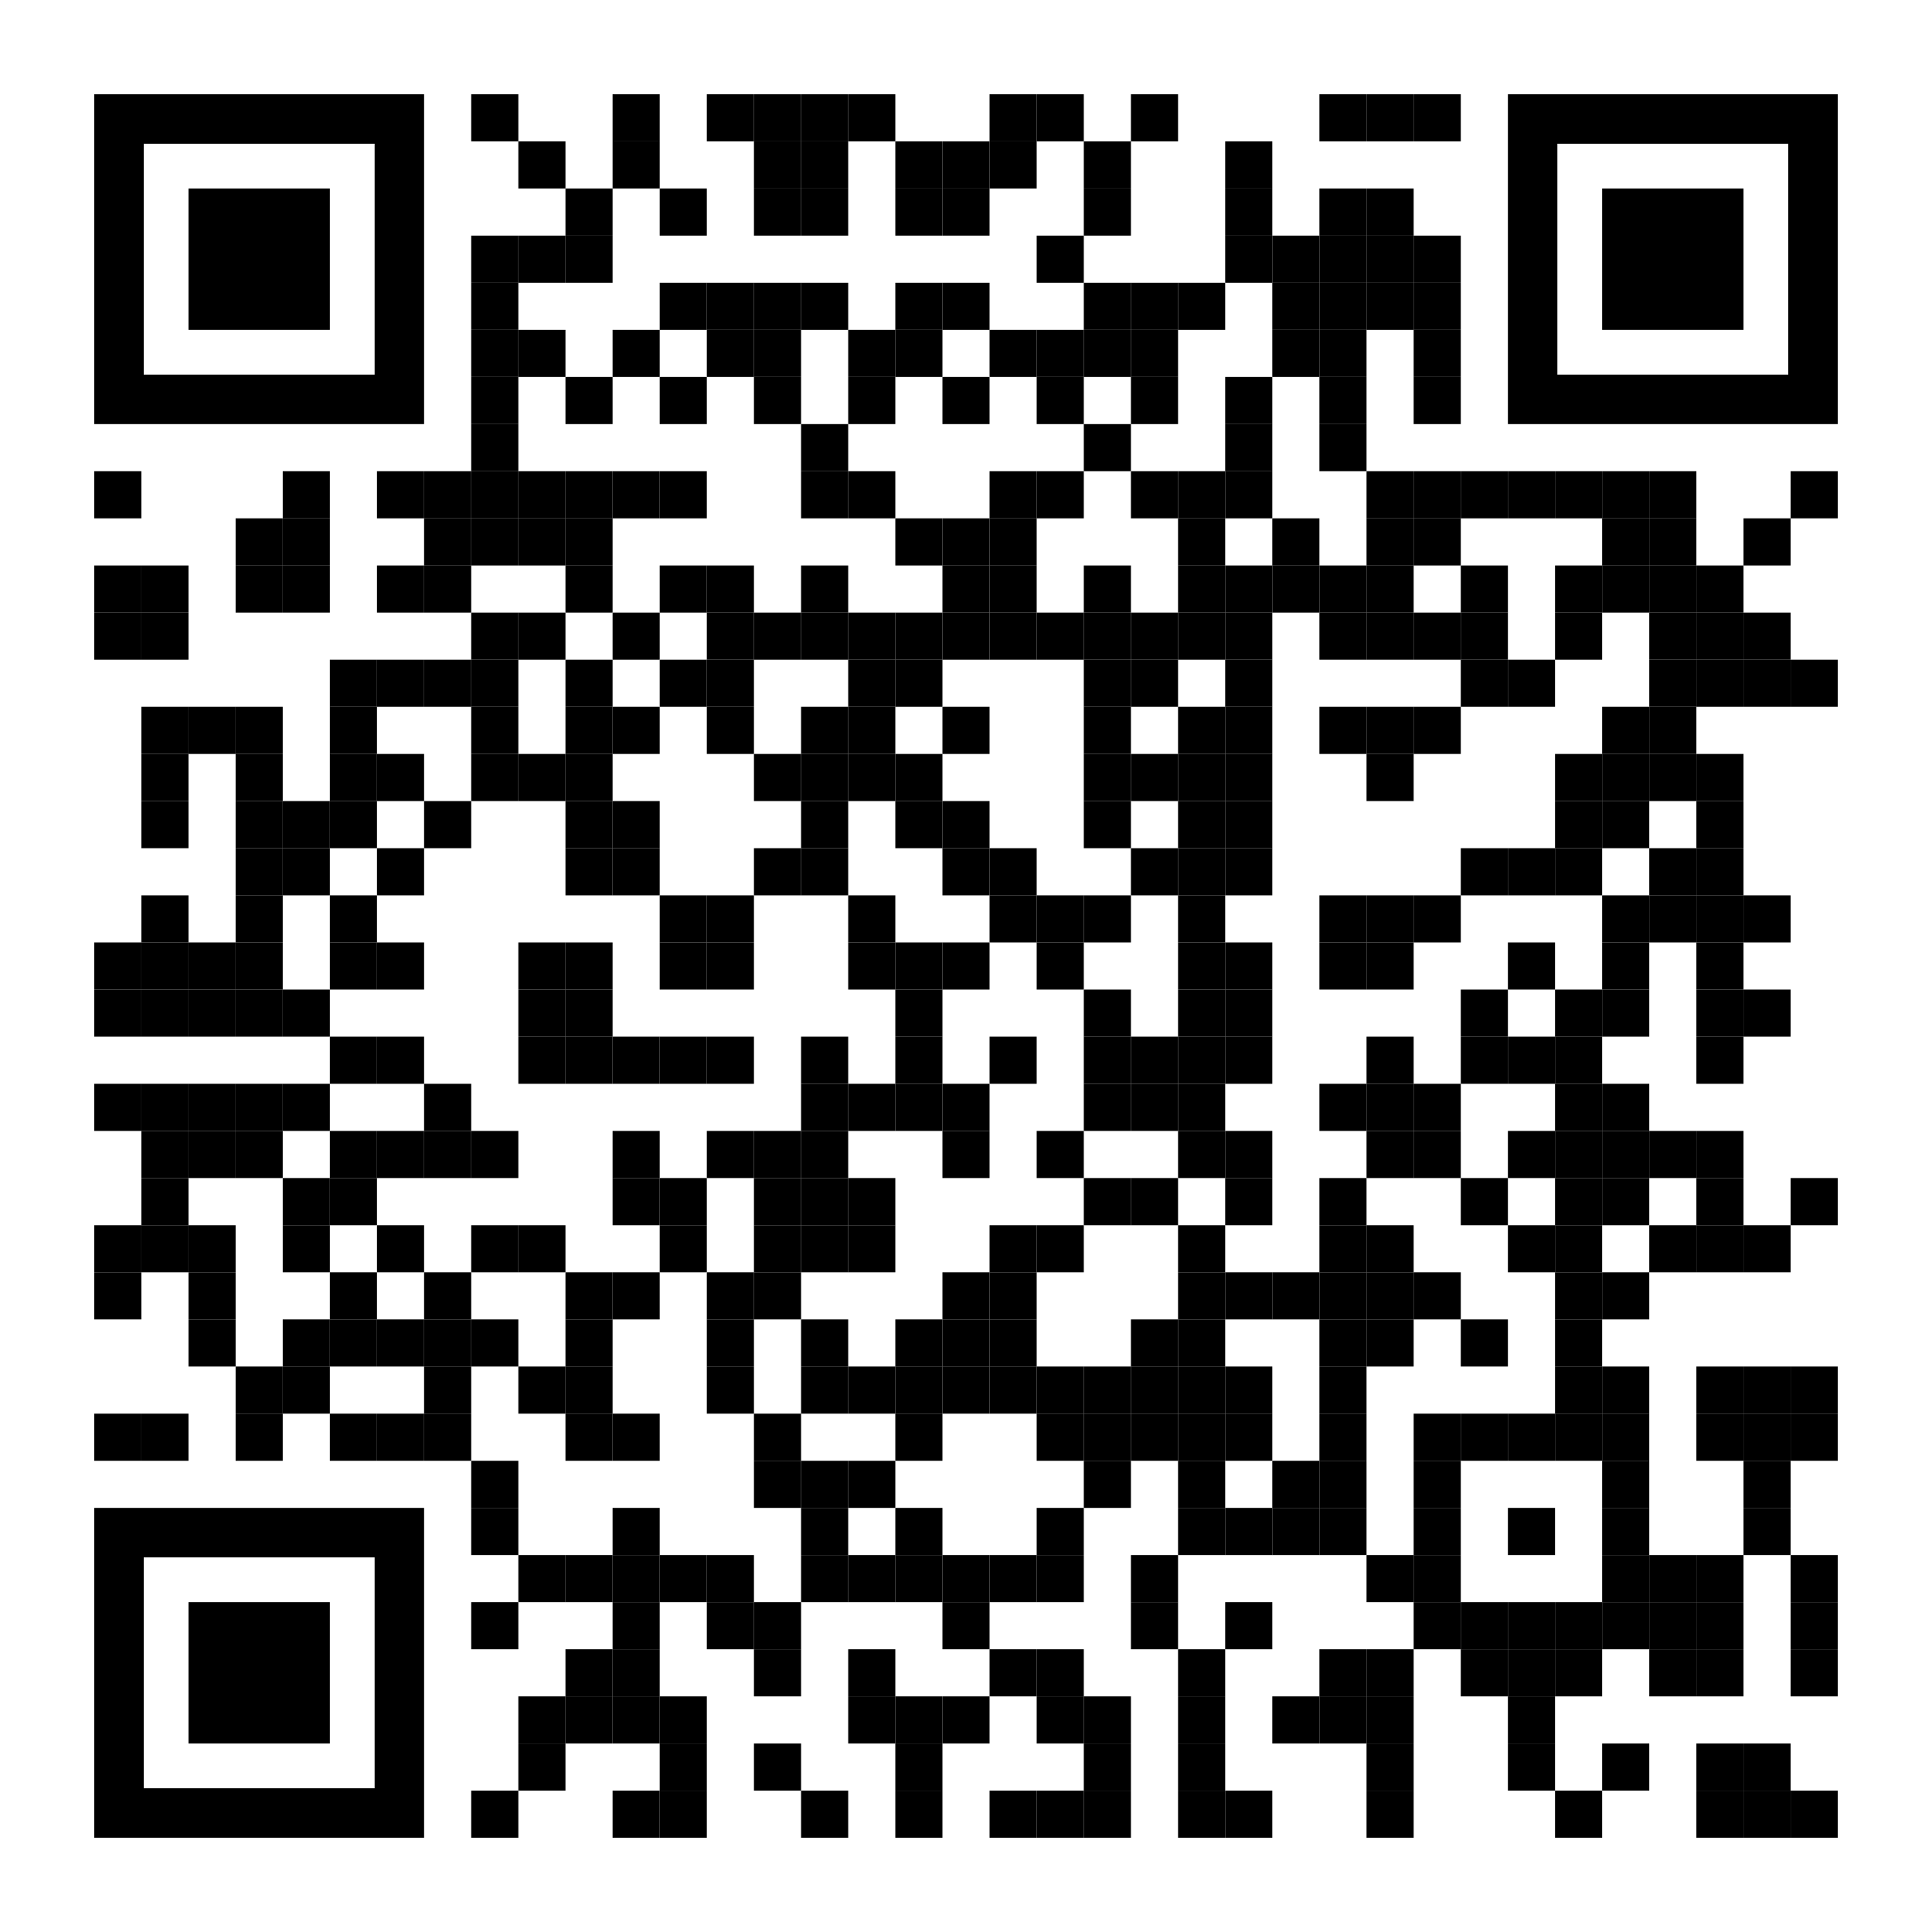 <?xml version="1.0" encoding="UTF-8"?>
<svg id="Layer_1" data-name="Layer 1" xmlns="http://www.w3.org/2000/svg" viewBox="0 0 2255 2255">
  <defs>
    <style>
      .cls-1 {
        fill: none;
      }
    </style>
  </defs>
  <rect x="550" y="110" width="55" height="55"/>
  <rect x="715" y="110" width="55" height="55"/>
  <rect x="825" y="110" width="55" height="55"/>
  <rect x="880" y="110" width="55" height="55"/>
  <rect x="935" y="110" width="55" height="55"/>
  <rect x="990" y="110" width="55" height="55"/>
  <rect x="1155" y="110" width="55" height="55"/>
  <rect x="1210" y="110" width="55" height="55"/>
  <rect x="1320" y="110" width="55" height="55"/>
  <rect x="1540" y="110" width="55" height="55"/>
  <rect x="1595" y="110" width="55" height="55"/>
  <rect x="1650" y="110" width="55" height="55"/>
  <rect x="605" y="165" width="55" height="55"/>
  <rect x="715" y="165" width="55" height="55"/>
  <rect x="880" y="165" width="55" height="55"/>
  <rect x="935" y="165" width="55" height="55"/>
  <rect x="1045" y="165" width="55" height="55"/>
  <rect x="1100" y="165" width="55" height="55"/>
  <rect x="1155" y="165" width="55" height="55"/>
  <rect x="1265" y="165" width="55" height="55"/>
  <rect x="1430" y="165" width="55" height="55"/>
  <rect x="660" y="220" width="55" height="55"/>
  <rect x="770" y="220" width="55" height="55"/>
  <rect x="880" y="220" width="55" height="55"/>
  <rect x="935" y="220" width="55" height="55"/>
  <rect x="1045" y="220" width="55" height="55"/>
  <rect x="1100" y="220" width="55" height="55"/>
  <rect x="1265" y="220" width="55" height="55"/>
  <rect x="1430" y="220" width="55" height="55"/>
  <rect x="1540" y="220" width="55" height="55"/>
  <rect x="1595" y="220" width="55" height="55"/>
  <rect x="550" y="275" width="55" height="55"/>
  <rect x="605" y="275" width="55" height="55"/>
  <rect x="660" y="275" width="55" height="55"/>
  <rect x="1210" y="275" width="55" height="55"/>
  <rect x="1430" y="275" width="55" height="55"/>
  <rect x="1485" y="275" width="55" height="55"/>
  <rect x="1540" y="275" width="55" height="55"/>
  <rect x="1595" y="275" width="55" height="55"/>
  <rect x="1650" y="275" width="55" height="55"/>
  <rect x="550" y="330" width="55" height="55"/>
  <rect x="770" y="330" width="55" height="55"/>
  <rect x="825" y="330" width="55" height="55"/>
  <rect x="880" y="330" width="55" height="55"/>
  <rect x="935" y="330" width="55" height="55"/>
  <rect x="1045" y="330" width="55" height="55"/>
  <rect x="1100" y="330" width="55" height="55"/>
  <rect x="1265" y="330" width="55" height="55"/>
  <rect x="1320" y="330" width="55" height="55"/>
  <rect x="1375" y="330" width="55" height="55"/>
  <rect x="1485" y="330" width="55" height="55"/>
  <rect x="1540" y="330" width="55" height="55"/>
  <rect x="1595" y="330" width="55" height="55"/>
  <rect x="1650" y="330" width="55" height="55"/>
  <rect x="550" y="385" width="55" height="55"/>
  <rect x="605" y="385" width="55" height="55"/>
  <rect x="715" y="385" width="55" height="55"/>
  <rect x="825" y="385" width="55" height="55"/>
  <rect x="880" y="385" width="55" height="55"/>
  <rect x="990" y="385" width="55" height="55"/>
  <rect x="1045" y="385" width="55" height="55"/>
  <rect x="1155" y="385" width="55" height="55"/>
  <rect x="1210" y="385" width="55" height="55"/>
  <rect x="1265" y="385" width="55" height="55"/>
  <rect x="1320" y="385" width="55" height="55"/>
  <rect x="1485" y="385" width="55" height="55"/>
  <rect x="1540" y="385" width="55" height="55"/>
  <rect x="1650" y="385" width="55" height="55"/>
  <rect x="550" y="440" width="55" height="55"/>
  <rect x="660" y="440" width="55" height="55"/>
  <rect x="770" y="440" width="55" height="55"/>
  <rect x="880" y="440" width="55" height="55"/>
  <rect x="990" y="440" width="55" height="55"/>
  <rect x="1100" y="440" width="55" height="55"/>
  <rect x="1210" y="440" width="55" height="55"/>
  <rect x="1320" y="440" width="55" height="55"/>
  <rect x="1430" y="440" width="55" height="55"/>
  <rect x="1540" y="440" width="55" height="55"/>
  <rect x="1650" y="440" width="55" height="55"/>
  <rect x="550" y="495" width="55" height="55"/>
  <rect x="935" y="495" width="55" height="55"/>
  <rect x="1265" y="495" width="55" height="55"/>
  <rect x="1430" y="495" width="55" height="55"/>
  <rect x="1540" y="495" width="55" height="55"/>
  <rect x="110" y="550" width="55" height="55"/>
  <rect x="330" y="550" width="55" height="55"/>
  <rect x="440" y="550" width="55" height="55"/>
  <rect x="495" y="550" width="55" height="55"/>
  <rect x="550" y="550" width="55" height="55"/>
  <rect x="605" y="550" width="55" height="55"/>
  <rect x="660" y="550" width="55" height="55"/>
  <rect x="715" y="550" width="55" height="55"/>
  <rect x="770" y="550" width="55" height="55"/>
  <rect x="935" y="550" width="55" height="55"/>
  <rect x="990" y="550" width="55" height="55"/>
  <rect x="1155" y="550" width="55" height="55"/>
  <rect x="1210" y="550" width="55" height="55"/>
  <rect x="1320" y="550" width="55" height="55"/>
  <rect x="1375" y="550" width="55" height="55"/>
  <rect x="1430" y="550" width="55" height="55"/>
  <rect x="1595" y="550" width="55" height="55"/>
  <rect x="1650" y="550" width="55" height="55"/>
  <rect x="1705" y="550" width="55" height="55"/>
  <rect x="1760" y="550" width="55" height="55"/>
  <rect x="1815" y="550" width="55" height="55"/>
  <rect x="1870" y="550" width="55" height="55"/>
  <rect x="1925" y="550" width="55" height="55"/>
  <rect x="2090" y="550" width="55" height="55"/>
  <rect x="275" y="605" width="55" height="55"/>
  <rect x="330" y="605" width="55" height="55"/>
  <rect x="495" y="605" width="55" height="55"/>
  <rect x="550" y="605" width="55" height="55"/>
  <rect x="605" y="605" width="55" height="55"/>
  <rect x="660" y="605" width="55" height="55"/>
  <rect x="1045" y="605" width="55" height="55"/>
  <rect x="1100" y="605" width="55" height="55"/>
  <rect x="1155" y="605" width="55" height="55"/>
  <rect x="1375" y="605" width="55" height="55"/>
  <rect x="1485" y="605" width="55" height="55"/>
  <rect x="1595" y="605" width="55" height="55"/>
  <rect x="1650" y="605" width="55" height="55"/>
  <rect x="1870" y="605" width="55" height="55"/>
  <rect x="1925" y="605" width="55" height="55"/>
  <rect x="2035" y="605" width="55" height="55"/>
  <rect x="110" y="660" width="55" height="55"/>
  <rect x="165" y="660" width="55" height="55"/>
  <rect x="275" y="660" width="55" height="55"/>
  <rect x="330" y="660" width="55" height="55"/>
  <rect x="440" y="660" width="55" height="55"/>
  <rect x="495" y="660" width="55" height="55"/>
  <rect x="660" y="660" width="55" height="55"/>
  <rect x="770" y="660" width="55" height="55"/>
  <rect x="825" y="660" width="55" height="55"/>
  <rect x="935" y="660" width="55" height="55"/>
  <rect x="1100" y="660" width="55" height="55"/>
  <rect x="1155" y="660" width="55" height="55"/>
  <rect x="1265" y="660" width="55" height="55"/>
  <rect x="1375" y="660" width="55" height="55"/>
  <rect x="1430" y="660" width="55" height="55"/>
  <rect x="1485" y="660" width="55" height="55"/>
  <rect x="1540" y="660" width="55" height="55"/>
  <rect x="1595" y="660" width="55" height="55"/>
  <rect x="1705" y="660" width="55" height="55"/>
  <rect x="1815" y="660" width="55" height="55"/>
  <rect x="1870" y="660" width="55" height="55"/>
  <rect x="1925" y="660" width="55" height="55"/>
  <rect x="1980" y="660" width="55" height="55"/>
  <rect x="110" y="715" width="55" height="55"/>
  <rect x="165" y="715" width="55" height="55"/>
  <rect x="550" y="715" width="55" height="55"/>
  <rect x="605" y="715" width="55" height="55"/>
  <rect x="715" y="715" width="55" height="55"/>
  <rect x="825" y="715" width="55" height="55"/>
  <rect x="880" y="715" width="55" height="55"/>
  <rect x="935" y="715" width="55" height="55"/>
  <rect x="990" y="715" width="55" height="55"/>
  <rect x="1045" y="715" width="55" height="55"/>
  <rect x="1100" y="715" width="55" height="55"/>
  <rect x="1155" y="715" width="55" height="55"/>
  <rect x="1210" y="715" width="55" height="55"/>
  <rect x="1265" y="715" width="55" height="55"/>
  <rect x="1320" y="715" width="55" height="55"/>
  <rect x="1375" y="715" width="55" height="55"/>
  <rect x="1430" y="715" width="55" height="55"/>
  <rect x="1540" y="715" width="55" height="55"/>
  <rect x="1595" y="715" width="55" height="55"/>
  <rect x="1650" y="715" width="55" height="55"/>
  <rect x="1705" y="715" width="55" height="55"/>
  <rect x="1815" y="715" width="55" height="55"/>
  <rect x="1925" y="715" width="55" height="55"/>
  <rect x="1980" y="715" width="55" height="55"/>
  <rect x="2035" y="715" width="55" height="55"/>
  <rect x="385" y="770" width="55" height="55"/>
  <rect x="440" y="770" width="55" height="55"/>
  <rect x="495" y="770" width="55" height="55"/>
  <rect x="550" y="770" width="55" height="55"/>
  <rect x="660" y="770" width="55" height="55"/>
  <rect x="770" y="770" width="55" height="55"/>
  <rect x="825" y="770" width="55" height="55"/>
  <rect x="990" y="770" width="55" height="55"/>
  <rect x="1045" y="770" width="55" height="55"/>
  <rect x="1265" y="770" width="55" height="55"/>
  <rect x="1320" y="770" width="55" height="55"/>
  <rect x="1430" y="770" width="55" height="55"/>
  <rect x="1705" y="770" width="55" height="55"/>
  <rect x="1760" y="770" width="55" height="55"/>
  <rect x="1925" y="770" width="55" height="55"/>
  <rect x="1980" y="770" width="55" height="55"/>
  <rect x="2035" y="770" width="55" height="55"/>
  <rect x="2090" y="770" width="55" height="55"/>
  <rect x="165" y="825" width="55" height="55"/>
  <rect x="220" y="825" width="55" height="55"/>
  <rect x="275" y="825" width="55" height="55"/>
  <rect x="385" y="825" width="55" height="55"/>
  <rect x="550" y="825" width="55" height="55"/>
  <rect x="660" y="825" width="55" height="55"/>
  <rect x="715" y="825" width="55" height="55"/>
  <rect x="825" y="825" width="55" height="55"/>
  <rect x="935" y="825" width="55" height="55"/>
  <rect x="990" y="825" width="55" height="55"/>
  <rect x="1100" y="825" width="55" height="55"/>
  <rect x="1265" y="825" width="55" height="55"/>
  <rect x="1375" y="825" width="55" height="55"/>
  <rect x="1430" y="825" width="55" height="55"/>
  <rect x="1540" y="825" width="55" height="55"/>
  <rect x="1595" y="825" width="55" height="55"/>
  <rect x="1650" y="825" width="55" height="55"/>
  <rect x="1870" y="825" width="55" height="55"/>
  <rect x="1925" y="825" width="55" height="55"/>
  <rect x="165" y="880" width="55" height="55"/>
  <rect x="275" y="880" width="55" height="55"/>
  <rect x="385" y="880" width="55" height="55"/>
  <rect x="440" y="880" width="55" height="55"/>
  <rect x="550" y="880" width="55" height="55"/>
  <rect x="605" y="880" width="55" height="55"/>
  <rect x="660" y="880" width="55" height="55"/>
  <rect x="880" y="880" width="55" height="55"/>
  <rect x="935" y="880" width="55" height="55"/>
  <rect x="990" y="880" width="55" height="55"/>
  <rect x="1045" y="880" width="55" height="55"/>
  <rect x="1265" y="880" width="55" height="55"/>
  <rect x="1320" y="880" width="55" height="55"/>
  <rect x="1375" y="880" width="55" height="55"/>
  <rect x="1430" y="880" width="55" height="55"/>
  <rect x="1595" y="880" width="55" height="55"/>
  <rect x="1815" y="880" width="55" height="55"/>
  <rect x="1870" y="880" width="55" height="55"/>
  <rect x="1925" y="880" width="55" height="55"/>
  <rect x="1980" y="880" width="55" height="55"/>
  <rect x="165" y="935" width="55" height="55"/>
  <rect x="275" y="935" width="55" height="55"/>
  <rect x="330" y="935" width="55" height="55"/>
  <rect x="385" y="935" width="55" height="55"/>
  <rect x="495" y="935" width="55" height="55"/>
  <rect x="660" y="935" width="55" height="55"/>
  <rect x="715" y="935" width="55" height="55"/>
  <rect x="935" y="935" width="55" height="55"/>
  <rect x="1045" y="935" width="55" height="55"/>
  <rect x="1100" y="935" width="55" height="55"/>
  <rect x="1265" y="935" width="55" height="55"/>
  <rect x="1375" y="935" width="55" height="55"/>
  <rect x="1430" y="935" width="55" height="55"/>
  <rect x="1815" y="935" width="55" height="55"/>
  <rect x="1870" y="935" width="55" height="55"/>
  <rect x="1980" y="935" width="55" height="55"/>
  <rect x="275" y="990" width="55" height="55"/>
  <rect x="330" y="990" width="55" height="55"/>
  <rect x="440" y="990" width="55" height="55"/>
  <rect x="660" y="990" width="55" height="55"/>
  <rect x="715" y="990" width="55" height="55"/>
  <rect x="880" y="990" width="55" height="55"/>
  <rect x="935" y="990" width="55" height="55"/>
  <rect x="1100" y="990" width="55" height="55"/>
  <rect x="1155" y="990" width="55" height="55"/>
  <rect x="1320" y="990" width="55" height="55"/>
  <rect x="1375" y="990" width="55" height="55"/>
  <rect x="1430" y="990" width="55" height="55"/>
  <rect x="1705" y="990" width="55" height="55"/>
  <rect x="1760" y="990" width="55" height="55"/>
  <rect x="1815" y="990" width="55" height="55"/>
  <rect x="1925" y="990" width="55" height="55"/>
  <rect x="1980" y="990" width="55" height="55"/>
  <rect x="165" y="1045" width="55" height="55"/>
  <rect x="275" y="1045" width="55" height="55"/>
  <rect x="385" y="1045" width="55" height="55"/>
  <rect x="770" y="1045" width="55" height="55"/>
  <rect x="825" y="1045" width="55" height="55"/>
  <rect x="990" y="1045" width="55" height="55"/>
  <rect x="1155" y="1045" width="55" height="55"/>
  <rect x="1210" y="1045" width="55" height="55"/>
  <rect x="1265" y="1045" width="55" height="55"/>
  <rect x="1375" y="1045" width="55" height="55"/>
  <rect x="1540" y="1045" width="55" height="55"/>
  <rect x="1595" y="1045" width="55" height="55"/>
  <rect x="1650" y="1045" width="55" height="55"/>
  <rect x="1870" y="1045" width="55" height="55"/>
  <rect x="1925" y="1045" width="55" height="55"/>
  <rect x="1980" y="1045" width="55" height="55"/>
  <rect x="2035" y="1045" width="55" height="55"/>
  <rect x="110" y="1100" width="55" height="55"/>
  <rect x="165" y="1100" width="55" height="55"/>
  <rect x="220" y="1100" width="55" height="55"/>
  <rect x="275" y="1100" width="55" height="55"/>
  <rect x="385" y="1100" width="55" height="55"/>
  <rect x="440" y="1100" width="55" height="55"/>
  <rect x="605" y="1100" width="55" height="55"/>
  <rect x="660" y="1100" width="55" height="55"/>
  <rect x="770" y="1100" width="55" height="55"/>
  <rect x="825" y="1100" width="55" height="55"/>
  <rect x="990" y="1100" width="55" height="55"/>
  <rect x="1045" y="1100" width="55" height="55"/>
  <rect x="1100" y="1100" width="55" height="55"/>
  <rect x="1210" y="1100" width="55" height="55"/>
  <rect x="1375" y="1100" width="55" height="55"/>
  <rect x="1430" y="1100" width="55" height="55"/>
  <rect x="1540" y="1100" width="55" height="55"/>
  <rect x="1595" y="1100" width="55" height="55"/>
  <rect x="1760" y="1100" width="55" height="55"/>
  <rect x="1870" y="1100" width="55" height="55"/>
  <rect x="1980" y="1100" width="55" height="55"/>
  <rect x="110" y="1155" width="55" height="55"/>
  <rect x="165" y="1155" width="55" height="55"/>
  <rect x="220" y="1155" width="55" height="55"/>
  <rect x="275" y="1155" width="55" height="55"/>
  <rect x="330" y="1155" width="55" height="55"/>
  <rect x="605" y="1155" width="55" height="55"/>
  <rect x="660" y="1155" width="55" height="55"/>
  <rect x="1045" y="1155" width="55" height="55"/>
  <rect x="1265" y="1155" width="55" height="55"/>
  <rect x="1375" y="1155" width="55" height="55"/>
  <rect x="1430" y="1155" width="55" height="55"/>
  <rect x="1705" y="1155" width="55" height="55"/>
  <rect x="1815" y="1155" width="55" height="55"/>
  <rect x="1870" y="1155" width="55" height="55"/>
  <rect x="1980" y="1155" width="55" height="55"/>
  <rect x="2035" y="1155" width="55" height="55"/>
  <rect x="385" y="1210" width="55" height="55"/>
  <rect x="440" y="1210" width="55" height="55"/>
  <rect x="605" y="1210" width="55" height="55"/>
  <rect x="660" y="1210" width="55" height="55"/>
  <rect x="715" y="1210" width="55" height="55"/>
  <rect x="770" y="1210" width="55" height="55"/>
  <rect x="825" y="1210" width="55" height="55"/>
  <rect x="935" y="1210" width="55" height="55"/>
  <rect x="1045" y="1210" width="55" height="55"/>
  <rect x="1155" y="1210" width="55" height="55"/>
  <rect x="1265" y="1210" width="55" height="55"/>
  <rect x="1320" y="1210" width="55" height="55"/>
  <rect x="1375" y="1210" width="55" height="55"/>
  <rect x="1430" y="1210" width="55" height="55"/>
  <rect x="1595" y="1210" width="55" height="55"/>
  <rect x="1705" y="1210" width="55" height="55"/>
  <rect x="1760" y="1210" width="55" height="55"/>
  <rect x="1815" y="1210" width="55" height="55"/>
  <rect x="1980" y="1210" width="55" height="55"/>
  <rect x="110" y="1265" width="55" height="55"/>
  <rect x="165" y="1265" width="55" height="55"/>
  <rect x="220" y="1265" width="55" height="55"/>
  <rect x="275" y="1265" width="55" height="55"/>
  <rect x="330" y="1265" width="55" height="55"/>
  <rect x="495" y="1265" width="55" height="55"/>
  <rect x="935" y="1265" width="55" height="55"/>
  <rect x="990" y="1265" width="55" height="55"/>
  <rect x="1045" y="1265" width="55" height="55"/>
  <rect x="1100" y="1265" width="55" height="55"/>
  <rect x="1265" y="1265" width="55" height="55"/>
  <rect x="1320" y="1265" width="55" height="55"/>
  <rect x="1375" y="1265" width="55" height="55"/>
  <rect x="1540" y="1265" width="55" height="55"/>
  <rect x="1595" y="1265" width="55" height="55"/>
  <rect x="1650" y="1265" width="55" height="55"/>
  <rect x="1815" y="1265" width="55" height="55"/>
  <rect x="1870" y="1265" width="55" height="55"/>
  <rect x="165" y="1320" width="55" height="55"/>
  <rect x="220" y="1320" width="55" height="55"/>
  <rect x="275" y="1320" width="55" height="55"/>
  <rect x="385" y="1320" width="55" height="55"/>
  <rect x="440" y="1320" width="55" height="55"/>
  <rect x="495" y="1320" width="55" height="55"/>
  <rect x="550" y="1320" width="55" height="55"/>
  <rect x="715" y="1320" width="55" height="55"/>
  <rect x="825" y="1320" width="55" height="55"/>
  <rect x="880" y="1320" width="55" height="55"/>
  <rect x="935" y="1320" width="55" height="55"/>
  <rect x="1100" y="1320" width="55" height="55"/>
  <rect x="1210" y="1320" width="55" height="55"/>
  <rect x="1375" y="1320" width="55" height="55"/>
  <rect x="1430" y="1320" width="55" height="55"/>
  <rect x="1595" y="1320" width="55" height="55"/>
  <rect x="1650" y="1320" width="55" height="55"/>
  <rect x="1760" y="1320" width="55" height="55"/>
  <rect x="1815" y="1320" width="55" height="55"/>
  <rect x="1870" y="1320" width="55" height="55"/>
  <rect x="1925" y="1320" width="55" height="55"/>
  <rect x="1980" y="1320" width="55" height="55"/>
  <rect x="165" y="1375" width="55" height="55"/>
  <rect x="330" y="1375" width="55" height="55"/>
  <rect x="385" y="1375" width="55" height="55"/>
  <rect x="715" y="1375" width="55" height="55"/>
  <rect x="770" y="1375" width="55" height="55"/>
  <rect x="880" y="1375" width="55" height="55"/>
  <rect x="935" y="1375" width="55" height="55"/>
  <rect x="990" y="1375" width="55" height="55"/>
  <rect x="1265" y="1375" width="55" height="55"/>
  <rect x="1320" y="1375" width="55" height="55"/>
  <rect x="1430" y="1375" width="55" height="55"/>
  <rect x="1540" y="1375" width="55" height="55"/>
  <rect x="1705" y="1375" width="55" height="55"/>
  <rect x="1815" y="1375" width="55" height="55"/>
  <rect x="1870" y="1375" width="55" height="55"/>
  <rect x="1980" y="1375" width="55" height="55"/>
  <rect x="2090" y="1375" width="55" height="55"/>
  <rect x="110" y="1430" width="55" height="55"/>
  <rect x="165" y="1430" width="55" height="55"/>
  <rect x="220" y="1430" width="55" height="55"/>
  <rect x="330" y="1430" width="55" height="55"/>
  <rect x="440" y="1430" width="55" height="55"/>
  <rect x="550" y="1430" width="55" height="55"/>
  <rect x="605" y="1430" width="55" height="55"/>
  <rect x="770" y="1430" width="55" height="55"/>
  <rect x="880" y="1430" width="55" height="55"/>
  <rect x="935" y="1430" width="55" height="55"/>
  <rect x="990" y="1430" width="55" height="55"/>
  <rect x="1155" y="1430" width="55" height="55"/>
  <rect x="1210" y="1430" width="55" height="55"/>
  <rect x="1375" y="1430" width="55" height="55"/>
  <rect x="1540" y="1430" width="55" height="55"/>
  <rect x="1595" y="1430" width="55" height="55"/>
  <rect x="1760" y="1430" width="55" height="55"/>
  <rect x="1815" y="1430" width="55" height="55"/>
  <rect x="1925" y="1430" width="55" height="55"/>
  <rect x="1980" y="1430" width="55" height="55"/>
  <rect x="2035" y="1430" width="55" height="55"/>
  <rect x="110" y="1485" width="55" height="55"/>
  <rect x="220" y="1485" width="55" height="55"/>
  <rect x="385" y="1485" width="55" height="55"/>
  <rect x="495" y="1485" width="55" height="55"/>
  <rect x="660" y="1485" width="55" height="55"/>
  <rect x="715" y="1485" width="55" height="55"/>
  <rect x="825" y="1485" width="55" height="55"/>
  <rect x="880" y="1485" width="55" height="55"/>
  <rect x="1100" y="1485" width="55" height="55"/>
  <rect x="1155" y="1485" width="55" height="55"/>
  <rect x="1375" y="1485" width="55" height="55"/>
  <rect x="1430" y="1485" width="55" height="55"/>
  <rect x="1485" y="1485" width="55" height="55"/>
  <rect x="1540" y="1485" width="55" height="55"/>
  <rect x="1595" y="1485" width="55" height="55"/>
  <rect x="1650" y="1485" width="55" height="55"/>
  <rect x="1815" y="1485" width="55" height="55"/>
  <rect x="1870" y="1485" width="55" height="55"/>
  <rect x="220" y="1540" width="55" height="55"/>
  <rect x="330" y="1540" width="55" height="55"/>
  <rect x="385" y="1540" width="55" height="55"/>
  <rect x="440" y="1540" width="55" height="55"/>
  <rect x="495" y="1540" width="55" height="55"/>
  <rect x="550" y="1540" width="55" height="55"/>
  <rect x="660" y="1540" width="55" height="55"/>
  <rect x="825" y="1540" width="55" height="55"/>
  <rect x="935" y="1540" width="55" height="55"/>
  <rect x="1045" y="1540" width="55" height="55"/>
  <rect x="1100" y="1540" width="55" height="55"/>
  <rect x="1155" y="1540" width="55" height="55"/>
  <rect x="1320" y="1540" width="55" height="55"/>
  <rect x="1375" y="1540" width="55" height="55"/>
  <rect x="1540" y="1540" width="55" height="55"/>
  <rect x="1595" y="1540" width="55" height="55"/>
  <rect x="1705" y="1540" width="55" height="55"/>
  <rect x="1815" y="1540" width="55" height="55"/>
  <rect x="275" y="1595" width="55" height="55"/>
  <rect x="330" y="1595" width="55" height="55"/>
  <rect x="495" y="1595" width="55" height="55"/>
  <rect x="605" y="1595" width="55" height="55"/>
  <rect x="660" y="1595" width="55" height="55"/>
  <rect x="825" y="1595" width="55" height="55"/>
  <rect x="935" y="1595" width="55" height="55"/>
  <rect x="990" y="1595" width="55" height="55"/>
  <rect x="1045" y="1595" width="55" height="55"/>
  <rect x="1100" y="1595" width="55" height="55"/>
  <rect x="1155" y="1595" width="55" height="55"/>
  <rect x="1210" y="1595" width="55" height="55"/>
  <rect x="1265" y="1595" width="55" height="55"/>
  <rect x="1320" y="1595" width="55" height="55"/>
  <rect x="1375" y="1595" width="55" height="55"/>
  <rect x="1430" y="1595" width="55" height="55"/>
  <rect x="1540" y="1595" width="55" height="55"/>
  <rect x="1815" y="1595" width="55" height="55"/>
  <rect x="1870" y="1595" width="55" height="55"/>
  <rect x="1980" y="1595" width="55" height="55"/>
  <rect x="2035" y="1595" width="55" height="55"/>
  <rect x="2090" y="1595" width="55" height="55"/>
  <rect x="110" y="1650" width="55" height="55"/>
  <rect x="165" y="1650" width="55" height="55"/>
  <rect x="275" y="1650" width="55" height="55"/>
  <rect x="385" y="1650" width="55" height="55"/>
  <rect x="440" y="1650" width="55" height="55"/>
  <rect x="495" y="1650" width="55" height="55"/>
  <rect x="660" y="1650" width="55" height="55"/>
  <rect x="715" y="1650" width="55" height="55"/>
  <rect x="880" y="1650" width="55" height="55"/>
  <rect x="1045" y="1650" width="55" height="55"/>
  <rect x="1210" y="1650" width="55" height="55"/>
  <rect x="1265" y="1650" width="55" height="55"/>
  <rect x="1320" y="1650" width="55" height="55"/>
  <rect x="1375" y="1650" width="55" height="55"/>
  <rect x="1430" y="1650" width="55" height="55"/>
  <rect x="1540" y="1650" width="55" height="55"/>
  <rect x="1650" y="1650" width="55" height="55"/>
  <rect x="1705" y="1650" width="55" height="55"/>
  <rect x="1760" y="1650" width="55" height="55"/>
  <rect x="1815" y="1650" width="55" height="55"/>
  <rect x="1870" y="1650" width="55" height="55"/>
  <rect x="1980" y="1650" width="55" height="55"/>
  <rect x="2035" y="1650" width="55" height="55"/>
  <rect x="2090" y="1650" width="55" height="55"/>
  <rect x="550" y="1705" width="55" height="55"/>
  <rect x="880" y="1705" width="55" height="55"/>
  <rect x="935" y="1705" width="55" height="55"/>
  <rect x="990" y="1705" width="55" height="55"/>
  <rect x="1265" y="1705" width="55" height="55"/>
  <rect x="1375" y="1705" width="55" height="55"/>
  <rect x="1485" y="1705" width="55" height="55"/>
  <rect x="1540" y="1705" width="55" height="55"/>
  <rect x="1650" y="1705" width="55" height="55"/>
  <rect x="1870" y="1705" width="55" height="55"/>
  <rect x="2035" y="1705" width="55" height="55"/>
  <rect x="550" y="1760" width="55" height="55"/>
  <rect x="715" y="1760" width="55" height="55"/>
  <rect x="935" y="1760" width="55" height="55"/>
  <rect x="1045" y="1760" width="55" height="55"/>
  <rect x="1210" y="1760" width="55" height="55"/>
  <rect x="1375" y="1760" width="55" height="55"/>
  <rect x="1430" y="1760" width="55" height="55"/>
  <rect x="1485" y="1760" width="55" height="55"/>
  <rect x="1540" y="1760" width="55" height="55"/>
  <rect x="1650" y="1760" width="55" height="55"/>
  <rect x="1760" y="1760" width="55" height="55"/>
  <rect x="1870" y="1760" width="55" height="55"/>
  <rect x="2035" y="1760" width="55" height="55"/>
  <rect x="605" y="1815" width="55" height="55"/>
  <rect x="660" y="1815" width="55" height="55"/>
  <rect x="715" y="1815" width="55" height="55"/>
  <rect x="770" y="1815" width="55" height="55"/>
  <rect x="825" y="1815" width="55" height="55"/>
  <rect x="935" y="1815" width="55" height="55"/>
  <rect x="990" y="1815" width="55" height="55"/>
  <rect x="1045" y="1815" width="55" height="55"/>
  <rect x="1100" y="1815" width="55" height="55"/>
  <rect x="1155" y="1815" width="55" height="55"/>
  <rect x="1210" y="1815" width="55" height="55"/>
  <rect x="1320" y="1815" width="55" height="55"/>
  <rect x="1595" y="1815" width="55" height="55"/>
  <rect x="1650" y="1815" width="55" height="55"/>
  <rect x="1870" y="1815" width="55" height="55"/>
  <rect x="1925" y="1815" width="55" height="55"/>
  <rect x="1980" y="1815" width="55" height="55"/>
  <rect x="2090" y="1815" width="55" height="55"/>
  <rect x="550" y="1870" width="55" height="55"/>
  <rect x="715" y="1870" width="55" height="55"/>
  <rect x="825" y="1870" width="55" height="55"/>
  <rect x="880" y="1870" width="55" height="55"/>
  <rect x="1100" y="1870" width="55" height="55"/>
  <rect x="1320" y="1870" width="55" height="55"/>
  <rect x="1430" y="1870" width="55" height="55"/>
  <rect x="1650" y="1870" width="55" height="55"/>
  <rect x="1705" y="1870" width="55" height="55"/>
  <rect x="1760" y="1870" width="55" height="55"/>
  <rect x="1815" y="1870" width="55" height="55"/>
  <rect x="1870" y="1870" width="55" height="55"/>
  <rect x="1925" y="1870" width="55" height="55"/>
  <rect x="1980" y="1870" width="55" height="55"/>
  <rect x="2090" y="1870" width="55" height="55"/>
  <rect x="660" y="1925" width="55" height="55"/>
  <rect x="715" y="1925" width="55" height="55"/>
  <rect x="880" y="1925" width="55" height="55"/>
  <rect x="990" y="1925" width="55" height="55"/>
  <rect x="1155" y="1925" width="55" height="55"/>
  <rect x="1210" y="1925" width="55" height="55"/>
  <rect x="1375" y="1925" width="55" height="55"/>
  <rect x="1540" y="1925" width="55" height="55"/>
  <rect x="1595" y="1925" width="55" height="55"/>
  <rect x="1705" y="1925" width="55" height="55"/>
  <rect x="1760" y="1925" width="55" height="55"/>
  <rect x="1815" y="1925" width="55" height="55"/>
  <rect x="1925" y="1925" width="55" height="55"/>
  <rect x="1980" y="1925" width="55" height="55"/>
  <rect x="2090" y="1925" width="55" height="55"/>
  <rect x="605" y="1980" width="55" height="55"/>
  <rect x="660" y="1980" width="55" height="55"/>
  <rect x="715" y="1980" width="55" height="55"/>
  <rect x="770" y="1980" width="55" height="55"/>
  <rect x="990" y="1980" width="55" height="55"/>
  <rect x="1045" y="1980" width="55" height="55"/>
  <rect x="1100" y="1980" width="55" height="55"/>
  <rect x="1210" y="1980" width="55" height="55"/>
  <rect x="1265" y="1980" width="55" height="55"/>
  <rect x="1375" y="1980" width="55" height="55"/>
  <rect x="1485" y="1980" width="55" height="55"/>
  <rect x="1540" y="1980" width="55" height="55"/>
  <rect x="1595" y="1980" width="55" height="55"/>
  <rect x="1760" y="1980" width="55" height="55"/>
  <rect x="605" y="2035" width="55" height="55"/>
  <rect x="770" y="2035" width="55" height="55"/>
  <rect x="880" y="2035" width="55" height="55"/>
  <rect x="1045" y="2035" width="55" height="55"/>
  <rect x="1265" y="2035" width="55" height="55"/>
  <rect x="1375" y="2035" width="55" height="55"/>
  <rect x="1595" y="2035" width="55" height="55"/>
  <rect x="1760" y="2035" width="55" height="55"/>
  <rect x="1870" y="2035" width="55" height="55"/>
  <rect x="1980" y="2035" width="55" height="55"/>
  <rect x="2035" y="2035" width="55" height="55"/>
  <rect x="550" y="2090" width="55" height="55"/>
  <rect x="715" y="2090" width="55" height="55"/>
  <rect x="770" y="2090" width="55" height="55"/>
  <rect x="935" y="2090" width="55" height="55"/>
  <rect x="1045" y="2090" width="55" height="55"/>
  <rect x="1155" y="2090" width="55" height="55"/>
  <rect x="1210" y="2090" width="55" height="55"/>
  <rect x="1265" y="2090" width="55" height="55"/>
  <rect x="1375" y="2090" width="55" height="55"/>
  <rect x="1430" y="2090" width="55" height="55"/>
  <rect x="1595" y="2090" width="55" height="55"/>
  <rect x="1815" y="2090" width="55" height="55"/>
  <rect x="1980" y="2090" width="55" height="55"/>
  <rect x="2035" y="2090" width="55" height="55"/>
  <rect x="2090" y="2090" width="55" height="55"/>
  <g>
    <rect class="cls-1" x="167.75" y="167.75" width="269.5" height="269.5"/>
    <path d="M437.25,110H110v385h385V110h-57.75ZM437.25,437.25H167.75V167.75h269.5v269.5Z"/>
  </g>
  <g>
    <rect class="cls-1" x="1817.75" y="167.75" width="269.5" height="269.5"/>
    <path d="M2087.25,110h-327.25v385h385V110h-57.75ZM2087.25,437.25h-269.5V167.75h269.5v269.5Z"/>
  </g>
  <g>
    <rect class="cls-1" x="167.75" y="1817.75" width="269.5" height="269.5"/>
    <path d="M437.25,1760H110v385h385v-385h-57.75ZM437.25,2087.25H167.75v-269.5h269.5v269.5Z"/>
  </g>
  <rect x="220" y="220" width="165" height="165"/>
  <rect x="1870" y="220" width="165" height="165"/>
  <rect x="220" y="1870" width="165" height="165"/>
</svg>